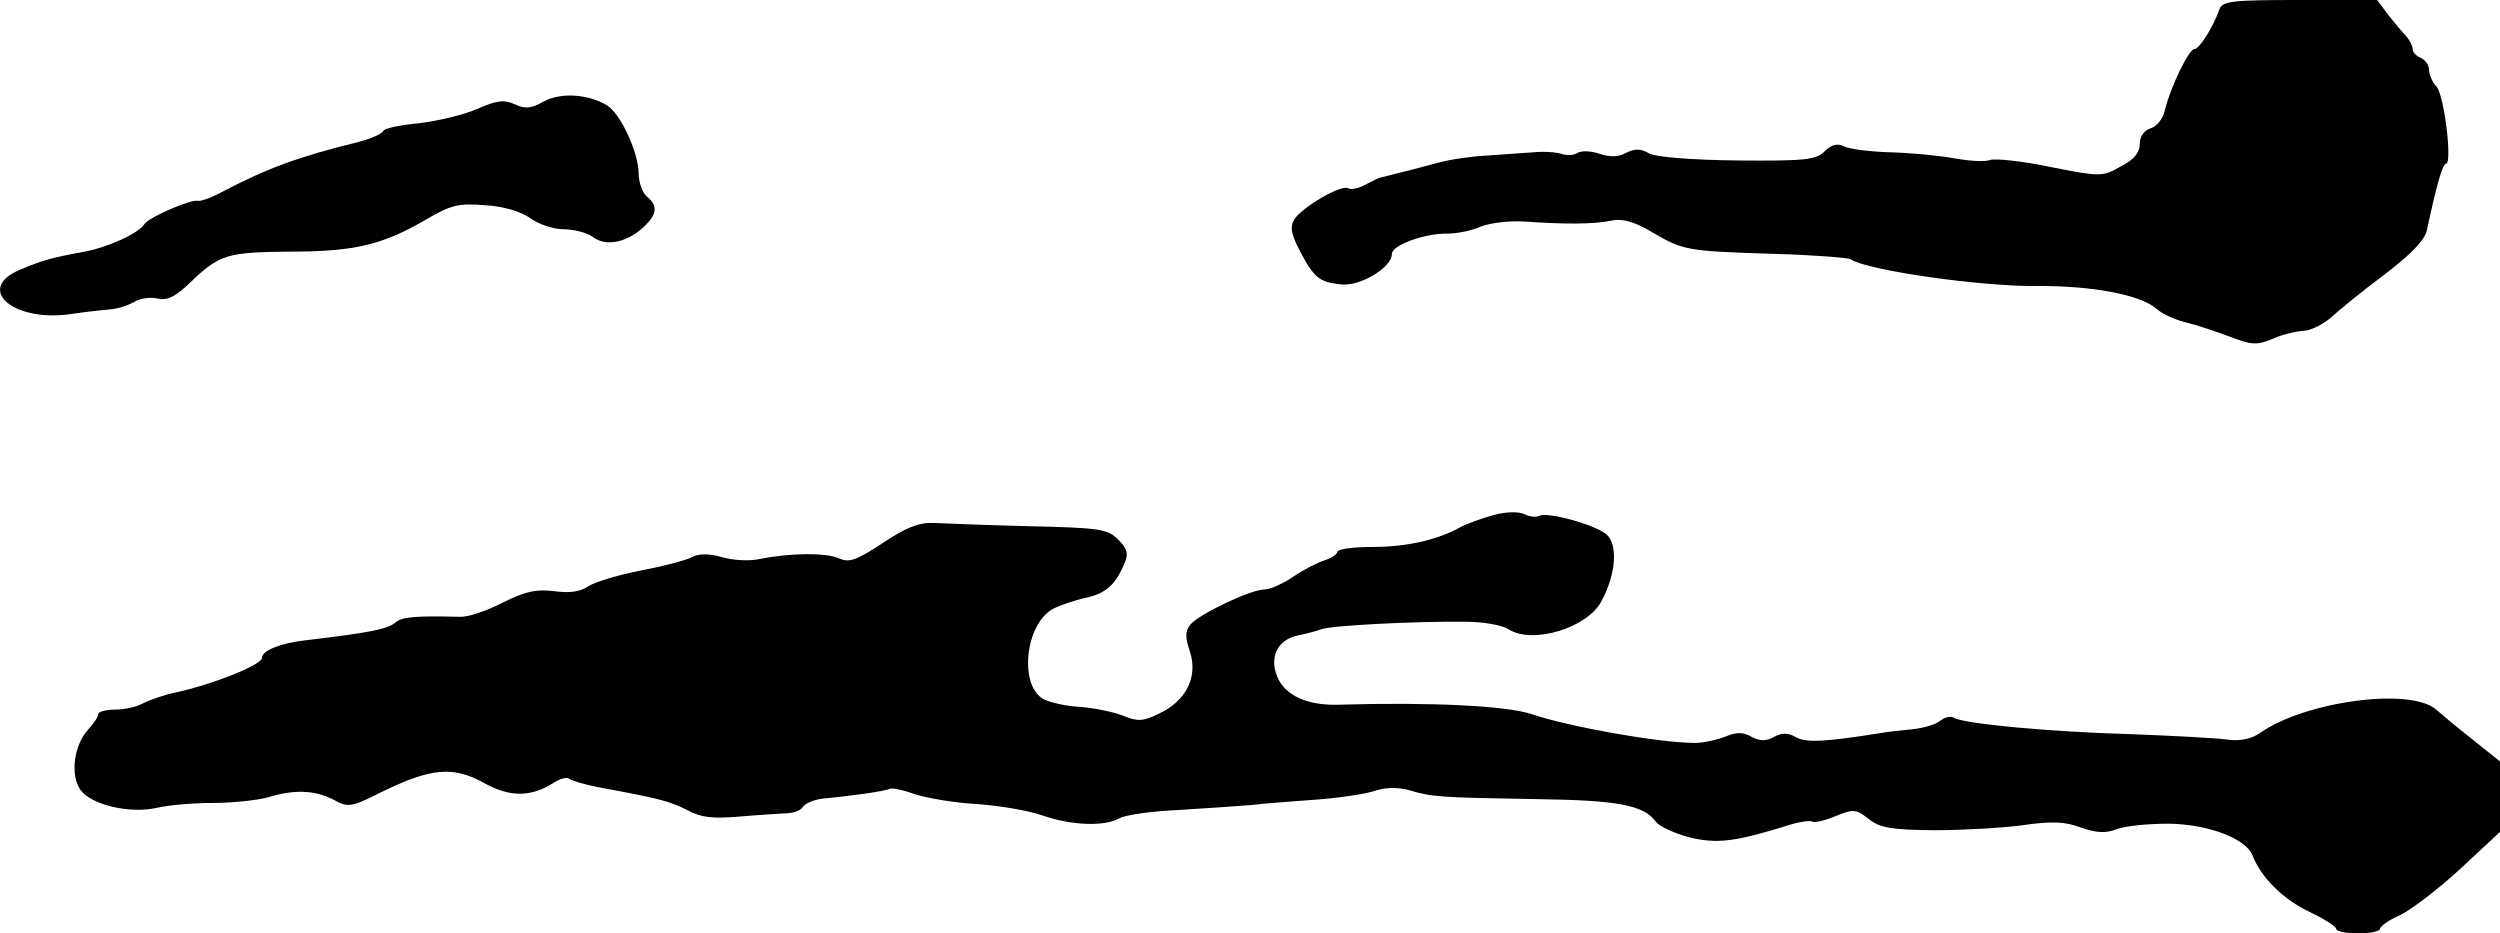 <?xml version="1.0" standalone="no"?>
<!DOCTYPE svg PUBLIC "-//W3C//DTD SVG 20010904//EN"
 "http://www.w3.org/TR/2001/REC-SVG-20010904/DTD/svg10.dtd">
<svg version="1.0" xmlns="http://www.w3.org/2000/svg"
 width="458pt" height="171pt" viewBox="0 0 458 171"
 preserveAspectRatio="xMidYMid meet">
<g transform="translate(0,171) scale(0.1,-0.1)"
fill="#000000" stroke="none">
<path d="M4066 1693 c-12 -34 -37 -73 -46 -73 -10 0 -44 -70 -54 -112 -3 -15
-15 -30 -26 -33 -12 -4 -20 -15 -20 -29 0 -16 -11 -29 -35 -41 -33 -19 -37
-19 -128 -1 -52 11 -102 16 -111 13 -9 -4 -38 -2 -66 3 -27 5 -80 10 -117 11
-37 1 -76 6 -85 11 -12 6 -23 3 -35 -9 -16 -16 -36 -18 -159 -17 -84 1 -150 6
-163 13 -15 9 -26 9 -42 1 -14 -8 -29 -8 -48 -2 -16 6 -34 6 -41 2 -7 -5 -20
-5 -29 -2 -9 3 -31 5 -51 3 -19 -1 -57 -4 -85 -6 -27 -1 -68 -7 -90 -13 -33
-9 -64 -17 -105 -27 -3 0 -15 -6 -28 -13 -12 -7 -27 -10 -32 -7 -12 8 -84 -34
-99 -57 -8 -14 -6 -26 10 -57 26 -50 36 -58 76 -62 35 -4 93 31 93 56 0 16 61
38 102 37 16 0 43 5 61 13 18 7 54 11 82 9 71 -5 126 -5 158 2 19 4 41 -2 73
-21 58 -34 64 -35 222 -40 73 -2 137 -7 142 -10 33 -21 241 -50 340 -49 102 1
192 -16 221 -42 10 -9 32 -19 51 -24 18 -4 54 -16 81 -26 41 -16 51 -17 80 -5
17 8 43 14 57 15 13 0 36 12 50 24 14 13 58 49 97 78 50 38 75 64 79 82 18 85
29 122 35 122 12 0 -3 124 -17 141 -8 8 -14 23 -14 31 0 9 -7 18 -15 22 -8 3
-15 10 -15 16 0 6 -6 17 -12 24 -7 7 -22 25 -33 39 l-20 27 -141 0 c-126 0
-142 -2 -148 -17z"/>
<path d="M996 1524 c-23 -13 -34 -14 -53 -5 -20 9 -33 7 -70 -9 -25 -11 -73
-22 -107 -26 -33 -3 -62 -9 -64 -14 -2 -5 -22 -14 -45 -20 -110 -27 -167 -48
-249 -91 -20 -11 -40 -18 -45 -17 -12 4 -90 -30 -98 -42 -10 -17 -67 -43 -110
-51 -60 -11 -78 -16 -118 -33 -82 -34 -16 -95 88 -82 27 4 61 8 75 9 14 1 34
7 46 14 11 7 31 9 43 6 17 -4 32 3 59 29 54 52 68 56 182 57 118 0 170 12 249
58 48 28 61 31 110 27 35 -2 66 -12 83 -24 15 -11 42 -20 61 -20 18 0 42 -6
53 -14 23 -18 61 -11 92 17 26 24 28 40 7 57 -8 7 -15 26 -15 42 0 38 -33 110
-58 125 -35 21 -85 24 -116 7z"/>
<path d="M2735 766 c-22 -6 -49 -16 -60 -22 -41 -23 -98 -36 -160 -36 -36 0
-65 -4 -65 -9 0 -4 -10 -11 -22 -15 -13 -4 -39 -17 -58 -30 -19 -13 -43 -24
-54 -24 -25 0 -119 -45 -135 -64 -10 -12 -10 -23 -1 -50 15 -46 -7 -90 -56
-113 -30 -15 -40 -15 -67 -4 -18 7 -53 14 -78 16 -25 1 -55 8 -67 14 -46 25
-34 139 18 166 14 7 41 16 60 20 36 8 54 24 70 63 8 18 5 27 -12 44 -19 19
-34 21 -162 24 -78 2 -157 5 -176 6 -26 1 -50 -8 -93 -37 -49 -32 -61 -36 -80
-28 -24 11 -90 10 -145 -1 -17 -4 -47 -3 -68 3 -24 7 -43 7 -55 1 -10 -6 -52
-17 -94 -25 -41 -8 -85 -21 -97 -29 -15 -10 -34 -13 -63 -9 -32 4 -52 0 -94
-21 -29 -15 -64 -27 -79 -26 -80 2 -105 0 -117 -10 -15 -13 -48 -19 -165 -33
-46 -5 -80 -19 -80 -32 0 -13 -90 -49 -160 -64 -19 -4 -45 -13 -57 -19 -12 -7
-35 -12 -52 -12 -17 0 -31 -4 -31 -8 0 -5 -8 -17 -18 -28 -27 -29 -34 -85 -14
-112 21 -27 90 -43 139 -32 21 5 67 9 103 9 36 0 81 5 100 10 48 15 86 14 121
-4 27 -15 32 -14 88 14 90 44 131 48 187 17 48 -27 87 -27 130 1 11 7 24 10
27 6 4 -3 27 -10 52 -15 115 -21 132 -26 164 -42 25 -14 47 -16 95 -12 33 3
72 5 85 6 14 0 28 5 32 12 4 6 20 13 36 15 55 5 117 14 123 18 4 2 24 -2 46
-10 22 -7 73 -16 114 -18 41 -3 95 -12 120 -21 52 -18 113 -21 141 -5 11 6 59
13 107 15 48 3 107 7 132 9 25 3 79 7 120 10 41 3 90 10 108 16 21 7 43 7 65
1 41 -12 51 -13 232 -16 150 -2 197 -11 219 -42 6 -8 34 -21 61 -28 50 -12 82
-9 184 23 19 6 37 8 41 6 4 -3 24 2 43 10 32 13 37 13 60 -5 21 -17 42 -20
119 -21 51 0 124 4 162 9 54 8 79 7 108 -4 29 -10 45 -11 66 -3 15 6 58 10 95
10 74 -1 143 -28 154 -59 15 -39 56 -80 103 -102 27 -13 50 -27 50 -32 0 -4
18 -8 40 -8 22 0 40 4 40 8 0 5 17 17 38 26 20 10 70 48 110 85 l72 67 0 65 0
64 -50 40 c-28 22 -58 47 -67 55 -46 41 -239 16 -323 -43 -16 -11 -36 -15 -59
-12 -20 3 -99 7 -176 10 -147 4 -308 19 -325 30 -6 4 -17 1 -25 -5 -8 -7 -31
-14 -52 -16 -21 -2 -47 -5 -58 -7 -101 -16 -135 -18 -154 -8 -15 9 -27 9 -41
1 -14 -8 -26 -8 -41 0 -15 9 -28 9 -47 1 -15 -6 -41 -12 -57 -12 -64 0 -229
29 -300 53 -46 15 -183 22 -352 17 -58 -2 -99 17 -113 51 -15 36 0 68 38 76
15 3 34 8 42 11 16 7 170 15 264 14 32 0 68 -6 80 -14 44 -28 145 3 170 52 27
50 30 104 9 122 -21 18 -109 42 -123 34 -5 -3 -18 -2 -27 3 -11 5 -34 5 -58
-2z"/>
</g>
</svg>
